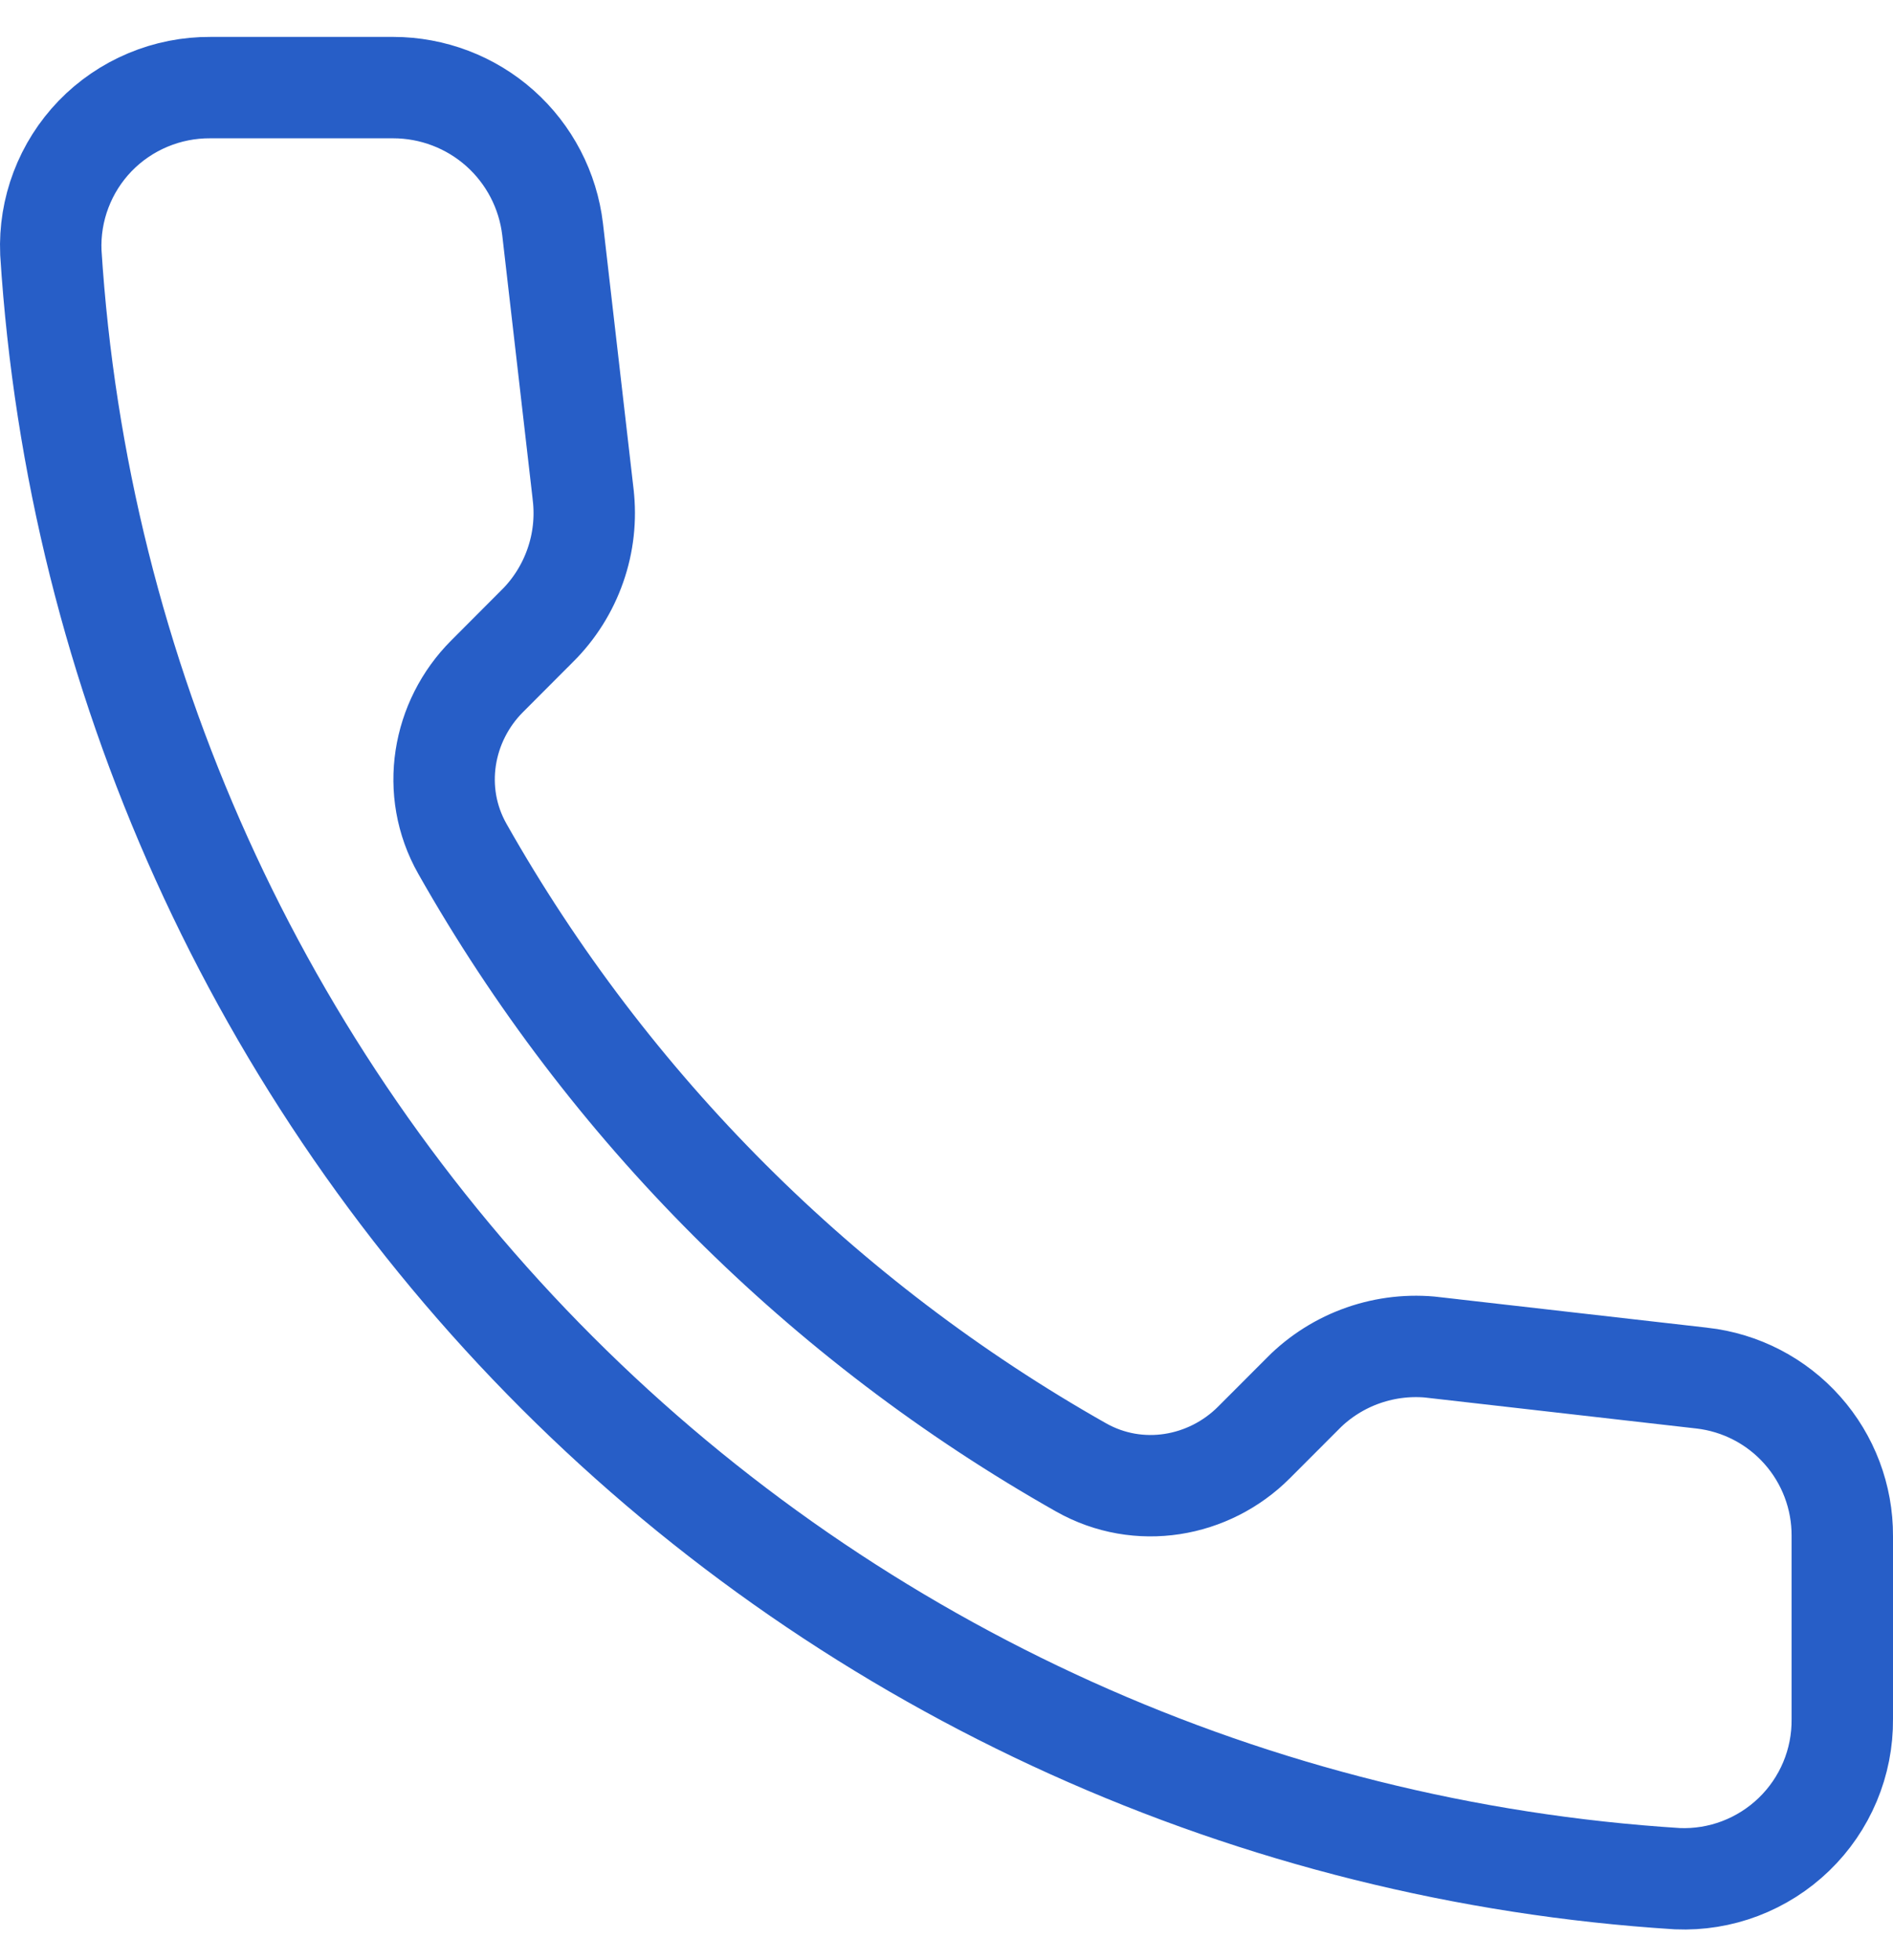 <svg width="28" height="29" viewBox="0 0 28 29" fill="none" xmlns="http://www.w3.org/2000/svg">
<g clip-path="url(#clip0_505_1631)">
<path d="M25.172 20.388L25.173 20.388C25.746 20.453 26.276 20.727 26.659 21.159C27.042 21.59 27.253 22.148 27.25 22.725V22.729L27.25 25.426L27.25 25.432C27.253 25.75 27.191 26.066 27.068 26.359C26.945 26.652 26.764 26.917 26.535 27.138C26.306 27.359 26.035 27.531 25.738 27.644C25.443 27.756 25.128 27.807 24.812 27.794C18.561 27.399 12.668 24.737 8.239 20.307C3.81 15.878 1.148 9.985 0.752 3.734C0.739 3.418 0.79 3.104 0.902 2.809C1.015 2.511 1.187 2.24 1.408 2.011C1.629 1.783 1.894 1.602 2.188 1.479C2.481 1.356 2.796 1.294 3.114 1.296L3.114 1.296H3.121H5.817C5.817 1.296 5.817 1.296 5.817 1.296C6.399 1.297 6.96 1.51 7.395 1.897C7.829 2.284 8.106 2.816 8.174 3.394C8.174 3.394 8.174 3.394 8.174 3.394L8.626 7.319L8.626 7.32C8.667 7.673 8.628 8.031 8.51 8.367C8.393 8.703 8.201 9.008 7.95 9.259L7.948 9.26L7.205 10.005C6.542 10.669 6.358 11.708 6.84 12.559C9.003 16.383 12.166 19.546 15.99 21.709C16.842 22.191 17.883 22.006 18.547 21.341L19.274 20.613L19.274 20.612C19.525 20.36 19.83 20.168 20.166 20.051C20.502 19.934 20.86 19.894 21.213 19.935L21.214 19.936L25.172 20.388Z" stroke="#275EC7" stroke-width="1.5"/>
</g>
<defs>
<clipPath id="clip0_505_1631">
<rect width="28" height="28" fill="white" transform="translate(0 0.546)"/>
</clipPath>
</defs>
</svg>
